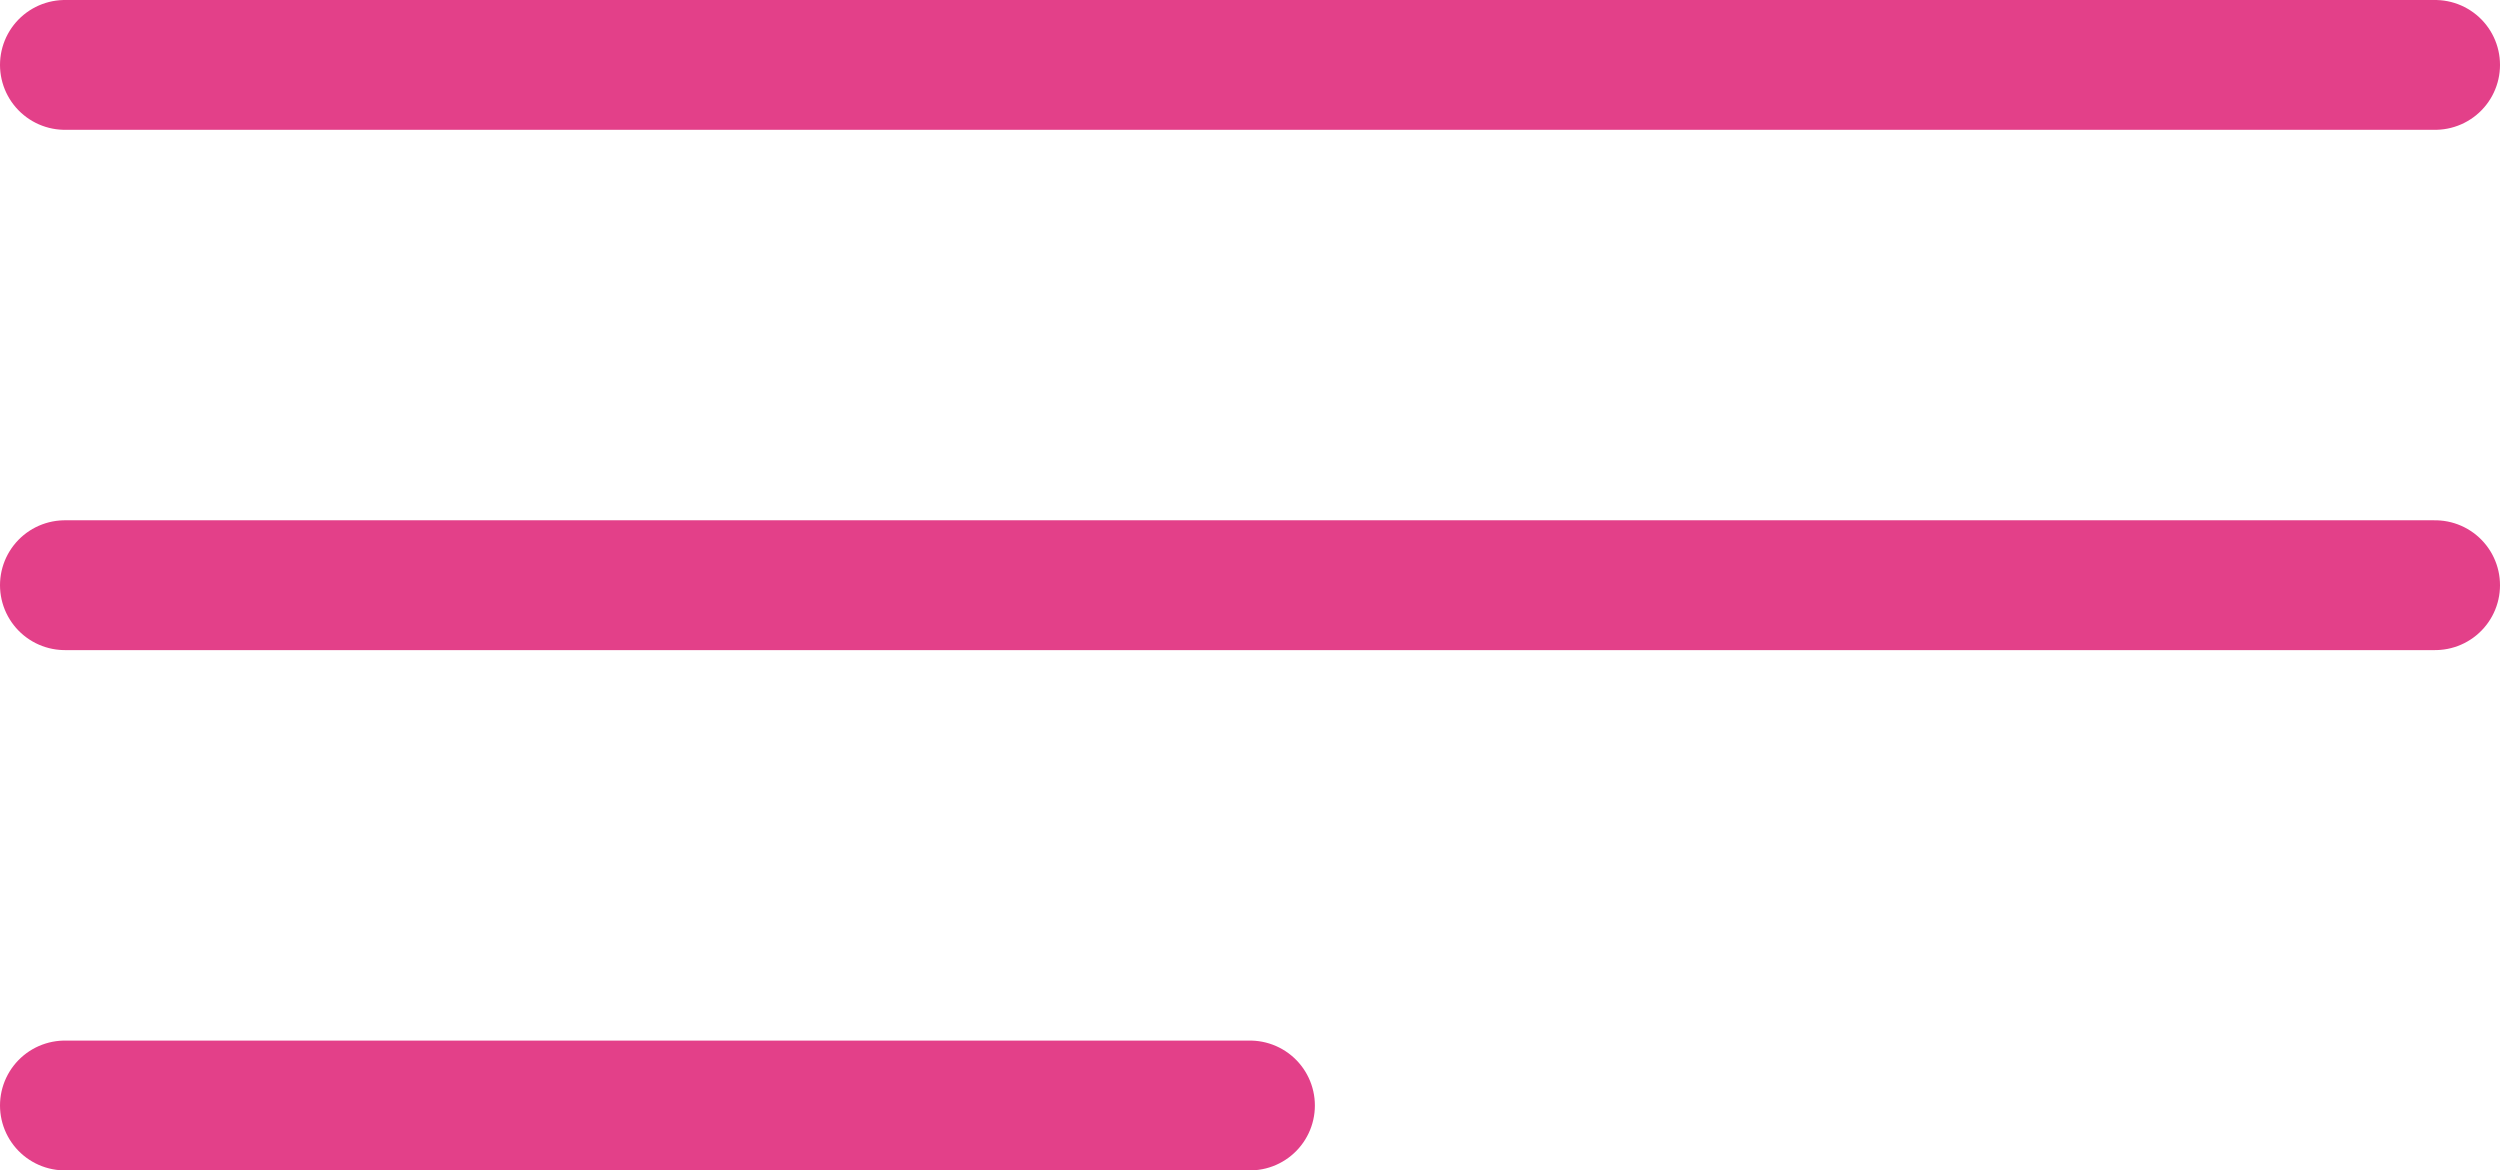 <svg xmlns="http://www.w3.org/2000/svg" width="38.517" height="18.032" viewBox="0 0 38.517 18.032">
  <g id="Group_107" data-name="Group 107" transform="translate(-316.893 -45.696)">
    <line id="Line_63" data-name="Line 63" x2="36.517" transform="translate(317.893 46.696)" fill="none" stroke="#e34089" stroke-linecap="round" stroke-width="2"/>
    <line id="Line_64" data-name="Line 64" x2="36.517" transform="translate(317.893 54.712)" fill="none" stroke="#e34089" stroke-linecap="round" stroke-width="2"/>
    <line id="Line_65" data-name="Line 65" x2="18.258" transform="translate(317.893 62.728)" fill="none" stroke="#e34089" stroke-linecap="round" stroke-width="2"/>
  </g>
</svg>

